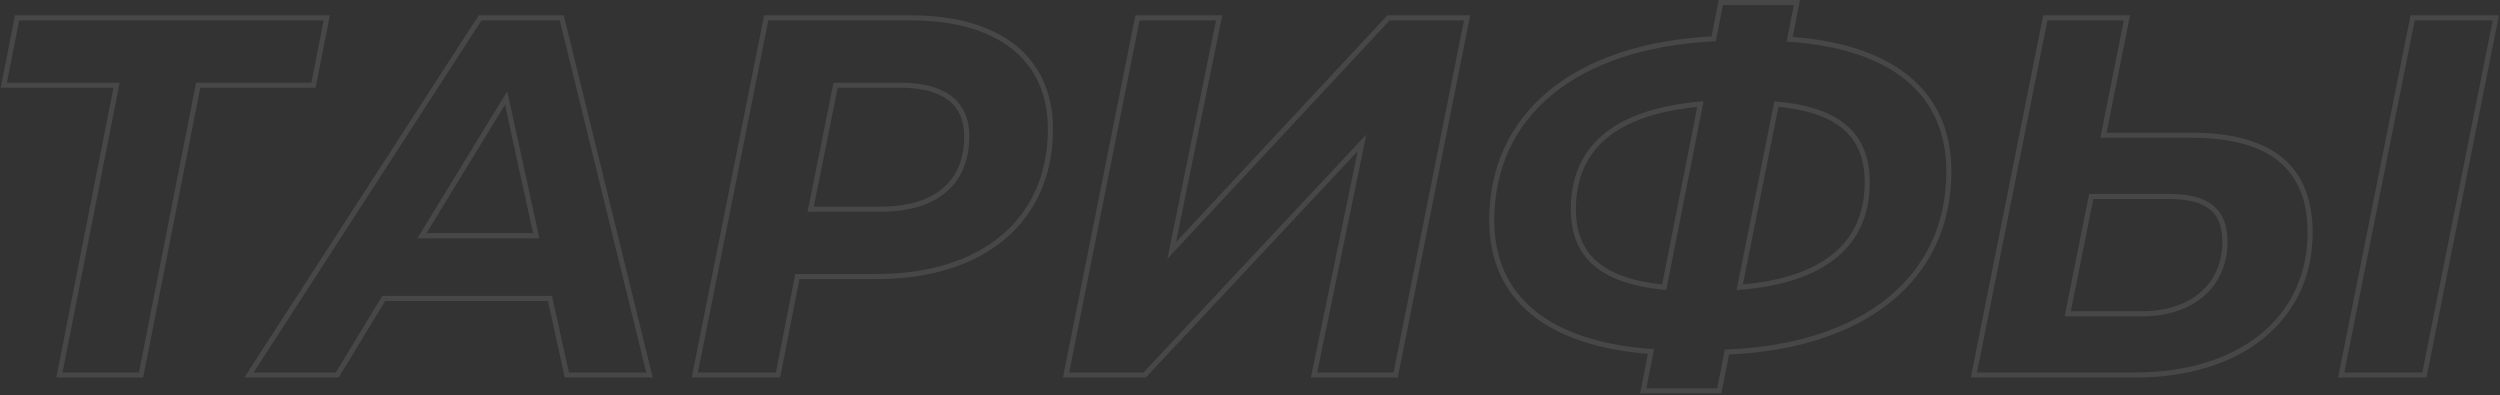 <?xml version="1.0" encoding="UTF-8"?> <svg xmlns="http://www.w3.org/2000/svg" width="980" height="155" viewBox="0 0 980 155" fill="none"><rect x="0" y="0" width="980" height="155" fill="#333333" stroke="none"/> <path d="M128.092 7L129.073 7.193L129.308 6H128.092V7ZM6.692 7V6H5.87L5.711 6.807L6.692 7ZM1.492 33.4L0.511 33.207L0.276 34.4H1.492V33.4ZM45.692 33.4L46.673 33.593L46.909 32.4H45.692V33.4ZM23.292 147L22.311 146.807L22.076 148H23.292V147ZM55.292 147V148H56.114L56.273 147.193L55.292 147ZM77.692 33.4V32.4H76.87L76.711 33.206L77.692 33.4ZM122.892 33.4V34.4H123.714L123.873 33.593L122.892 33.4ZM128.092 6H6.692V8H128.092V6ZM5.711 6.807L0.511 33.207L2.473 33.593L7.673 7.193L5.711 6.807ZM1.492 34.4H45.692V32.4H1.492V34.4ZM44.711 33.206L22.311 146.807L24.273 147.193L46.673 33.593L44.711 33.206ZM23.292 148H55.292V146H23.292V148ZM56.273 147.193L78.673 33.593L76.711 33.206L54.311 146.807L56.273 147.193ZM77.692 34.4H122.892V32.4H77.692V34.4ZM123.873 33.593L129.073 7.193L127.111 6.807L121.911 33.207L123.873 33.593ZM222.205 147L221.228 147.215L221.401 148H222.205V147ZM254.605 147V148H255.88L255.576 146.761L254.605 147ZM220.205 7L221.176 6.761L220.989 6H220.205V7ZM188.205 7V6H187.661L187.365 6.457L188.205 7ZM97.605 147L96.765 146.457L95.766 148H97.605V147ZM132.205 147V148H132.768L133.06 147.519L132.205 147ZM150.405 117V116H149.842L149.55 116.481L150.405 117ZM215.605 117L216.581 116.785L216.409 116H215.605V117ZM165.405 92.4L164.551 91.879L163.622 93.4H165.405V92.4ZM198.405 38.4L199.382 38.187L198.85 35.754L197.551 37.879L198.405 38.4ZM210.205 92.4V93.4H211.447L211.182 92.186L210.205 92.4ZM222.205 148H254.605V146H222.205V148ZM255.576 146.761L221.176 6.761L219.234 7.239L253.634 147.239L255.576 146.761ZM220.205 6H188.205V8H220.205V6ZM187.365 6.457L96.765 146.457L98.444 147.543L189.044 7.543L187.365 6.457ZM97.605 148H132.205V146H97.605V148ZM133.06 147.519L151.26 117.519L149.55 116.481L131.35 146.481L133.06 147.519ZM150.405 118H215.605V116H150.405V118ZM214.628 117.215L221.228 147.215L223.181 146.785L216.581 116.785L214.628 117.215ZM166.258 92.921L199.258 38.921L197.551 37.879L164.551 91.879L166.258 92.921ZM197.428 38.614L209.228 92.614L211.182 92.186L199.382 38.187L197.428 38.614ZM210.205 91.4H165.405V93.4H210.205V91.4ZM300.37 7V6H299.551L299.39 6.804L300.37 7ZM272.37 147L271.39 146.804L271.151 148H272.37V147ZM304.97 147V148H305.793L305.951 147.193L304.97 147ZM312.57 108.4V107.4H311.748L311.589 108.207L312.57 108.4ZM317.77 82L316.79 81.802L316.549 83H317.77V82ZM327.57 33.4V32.4H326.752L326.59 33.202L327.57 33.4ZM356.97 6H300.37V8H356.97V6ZM299.39 6.804L271.39 146.804L273.351 147.196L301.351 7.196L299.39 6.804ZM272.37 148H304.97V146H272.37V148ZM305.951 147.193L313.551 108.593L311.589 108.207L303.989 146.807L305.951 147.193ZM312.57 109.4H343.77V107.4H312.57V109.4ZM343.77 109.4C364.839 109.4 382.091 103.805 394.093 93.612C406.113 83.404 412.77 68.664 412.77 50.6H410.77C410.77 68.136 404.327 82.296 392.798 92.088C381.25 101.895 364.502 107.4 343.77 107.4V109.4ZM412.77 50.6C412.77 36.637 407.713 25.434 398.121 17.745C388.56 10.08 374.609 6 356.97 6V8C374.332 8 387.781 12.02 396.87 19.305C405.928 26.566 410.77 37.163 410.77 50.6H412.77ZM345.17 81H317.77V83H345.17V81ZM318.751 82.198L328.551 33.598L326.59 33.202L316.79 81.802L318.751 82.198ZM327.57 34.4H352.97V32.4H327.57V34.4ZM352.97 34.4C361.066 34.4 367.318 35.984 371.525 39.103C375.68 42.184 377.97 46.862 377.97 53.4H379.97C379.97 46.337 377.461 41.016 372.716 37.497C368.022 34.016 361.275 32.4 352.97 32.4V34.4ZM377.97 53.4C377.97 62.463 374.96 69.308 369.454 73.908C363.92 78.531 355.731 81 345.17 81V83C356.01 83 364.72 80.469 370.736 75.442C376.781 70.392 379.97 62.937 379.97 53.4H377.97ZM417.902 147L416.921 146.804L416.682 148H417.902V147ZM448.702 147V148H449.135L449.432 147.683L448.702 147ZM533.902 56L534.881 56.202L535.6 52.723L533.172 55.316L533.902 56ZM515.102 147L514.122 146.798L513.874 148H515.102V147ZM547.102 147V148H547.921L548.082 147.196L547.102 147ZM575.102 7L576.082 7.196L576.321 6H575.102V7ZM544.302 7V6H543.867L543.57 6.318L544.302 7ZM459.302 98.2L458.322 98L457.612 101.479L460.033 98.882L459.302 98.2ZM477.902 7L478.881 7.2L479.126 6H477.902V7ZM445.902 7V6H445.082L444.921 6.804L445.902 7ZM417.902 148H448.702V146H417.902V148ZM449.432 147.683L534.632 56.684L533.172 55.316L447.972 146.317L449.432 147.683ZM532.922 55.798L514.122 146.798L516.081 147.202L534.881 56.202L532.922 55.798ZM515.102 148H547.102V146H515.102V148ZM548.082 147.196L576.082 7.196L574.121 6.804L546.121 146.804L548.082 147.196ZM575.102 6H544.302V8H575.102V6ZM543.57 6.318L458.57 97.518L460.033 98.882L545.033 7.682L543.57 6.318ZM460.281 98.4L478.881 7.2L476.922 6.8L458.322 98L460.281 98.4ZM477.902 6H445.902V8H477.902V6ZM444.921 6.804L416.921 146.804L418.882 147.196L446.882 7.196L444.921 6.804ZM701.559 15.4L700.578 15.209L700.362 16.319L701.49 16.398L701.559 15.4ZM704.359 1L705.341 1.191L705.573 -3.8147e-06H704.359V1ZM674.559 1V-3.8147e-06H673.737L673.578 0.807L674.559 1ZM671.759 15.2L671.81 16.199L672.59 16.159L672.74 15.393L671.759 15.2ZM647.159 137.8L648.141 137.991L648.356 136.886L647.233 136.803L647.159 137.8ZM644.159 153.2L643.178 153.009L642.946 154.2H644.159V153.2ZM673.959 153.2V154.2H674.781L674.94 153.394L673.959 153.2ZM676.959 138L676.919 137.001L676.131 137.033L675.978 137.806L676.959 138ZM681.959 112.6L680.979 112.403L680.719 113.7L682.037 113.597L681.959 112.6ZM696.359 40.8L696.45 39.804L695.556 39.723L695.379 40.603L696.359 40.8ZM666.559 40.8L667.54 40.994L667.799 39.685L666.47 39.804L666.559 40.8ZM652.359 112.6L652.261 113.595L653.164 113.684L653.34 112.794L652.359 112.6ZM764.959 67.2C764.959 51.435 759.3 38.889 748.471 29.954C737.677 21.048 721.846 15.811 701.629 14.402L701.49 16.398C721.473 17.789 736.842 22.952 747.198 31.496C757.518 40.011 762.959 51.965 762.959 67.2H764.959ZM702.541 15.591L705.341 1.191L703.378 0.809L700.578 15.209L702.541 15.591ZM704.359 -3.8147e-06H674.559V2H704.359V-3.8147e-06ZM673.578 0.807L670.778 15.007L672.74 15.393L675.54 1.193L673.578 0.807ZM671.709 14.201C644.065 15.609 622.085 23.203 606.996 35.705C591.883 48.227 583.759 65.614 583.759 86.4H585.759C585.759 66.186 593.635 49.373 608.272 37.245C622.934 25.097 644.454 17.591 671.81 16.199L671.709 14.201ZM583.759 86.4C583.759 101.869 589.371 114.264 600.174 123.147C610.941 132.001 626.77 137.289 647.085 138.797L647.233 136.803C627.149 135.311 611.777 130.099 601.445 121.603C591.148 113.136 585.759 101.331 585.759 86.4H583.759ZM646.178 137.609L643.178 153.009L645.141 153.391L648.141 137.991L646.178 137.609ZM644.159 154.2H673.959V152.2H644.159V154.2ZM674.94 153.394L677.94 138.194L675.978 137.806L672.978 153.006L674.94 153.394ZM677 138.999C704.044 137.893 726.024 130.652 741.264 118.302C756.531 105.931 764.959 88.492 764.959 67.2H762.959C762.959 87.908 754.788 104.769 740.005 116.748C725.195 128.748 703.675 135.907 676.919 137.001L677 138.999ZM682.94 112.797L697.34 40.997L695.379 40.603L680.979 112.403L682.94 112.797ZM696.269 41.796C708.279 42.888 716.936 45.805 722.583 50.658C728.185 55.474 730.959 62.316 730.959 71.6H732.959C732.959 61.884 730.034 54.426 723.886 49.142C717.783 43.895 708.64 40.912 696.45 39.804L696.269 41.796ZM730.959 71.6C730.959 83.341 726.864 92.643 718.771 99.355C710.64 106.098 698.371 110.312 681.881 111.603L682.037 113.597C698.748 112.288 711.479 108.002 720.048 100.895C728.655 93.757 732.959 83.859 732.959 71.6H730.959ZM617.759 82C617.759 70.25 621.712 60.998 629.702 54.291C637.733 47.55 649.952 43.287 666.648 41.796L666.47 39.804C649.567 41.313 636.886 45.65 628.416 52.759C619.907 59.902 615.759 69.75 615.759 82H617.759ZM665.578 40.606L651.378 112.406L653.34 112.794L667.54 40.994L665.578 40.606ZM652.457 111.605C640.349 110.414 631.688 107.399 626.063 102.543C620.481 97.724 617.759 90.979 617.759 82H615.759C615.759 91.421 618.638 98.776 624.756 104.057C630.831 109.301 639.97 112.386 652.261 113.595L652.457 111.605ZM824.561 53L823.58 52.804L823.341 54H824.561V53ZM833.761 7L834.742 7.196L834.981 6H833.761V7ZM801.761 7V6H800.941L800.78 6.804L801.761 7ZM773.761 147L772.78 146.804L772.541 148H773.761V147ZM917.761 147L916.78 146.804L916.541 148H917.761V147ZM950.361 147V148H951.181L951.342 147.196L950.361 147ZM978.361 7L979.342 7.196L979.581 6H978.361V7ZM945.761 7V6H944.941L944.78 6.804L945.761 7ZM810.561 123L809.58 122.804L809.341 124H810.561V123ZM819.761 77V76H818.941L818.78 76.804L819.761 77ZM858.961 52H824.561V54H858.961V52ZM825.542 53.196L834.742 7.196L832.78 6.804L823.58 52.804L825.542 53.196ZM833.761 6H801.761V8H833.761V6ZM800.78 6.804L772.78 146.804L774.742 147.196L802.742 7.196L800.78 6.804ZM773.761 148H836.961V146H773.761V148ZM836.961 148C857.93 148 875.323 142.405 887.493 132.475C899.683 122.529 906.561 108.292 906.561 91.2H904.561C904.561 107.708 897.939 121.371 886.229 130.925C874.499 140.495 857.591 146 836.961 146V148ZM906.561 91.2C906.561 78.192 902.639 68.317 894.595 61.727C886.59 55.167 874.669 52 858.961 52V54C874.453 54 885.832 57.133 893.327 63.273C900.783 69.382 904.561 78.608 904.561 91.2H906.561ZM917.761 148H950.361V146H917.761V148ZM951.342 147.196L979.342 7.196L977.38 6.804L949.38 146.804L951.342 147.196ZM978.361 6H945.761V8H978.361V6ZM944.78 6.804L916.78 146.804L918.742 147.196L946.742 7.196L944.78 6.804ZM839.761 122H810.561V124H839.761V122ZM811.542 123.196L820.742 77.196L818.78 76.804L809.58 122.804L811.542 123.196ZM819.761 78H849.961V76H819.761V78ZM849.961 78C857.582 78 862.852 79.344 866.211 82.031C869.518 84.677 871.161 88.783 871.161 94.8H873.161C873.161 88.417 871.404 83.624 867.461 80.469C863.57 77.356 857.74 76 849.961 76V78ZM871.161 94.8C871.161 103.032 868.07 109.8 862.654 114.521C857.224 119.254 849.375 122 839.761 122V124C849.747 124 858.098 121.146 863.968 116.029C869.851 110.9 873.161 103.568 873.161 94.8H871.161Z" fill="white" fill-opacity="0.1"></path> </svg> 